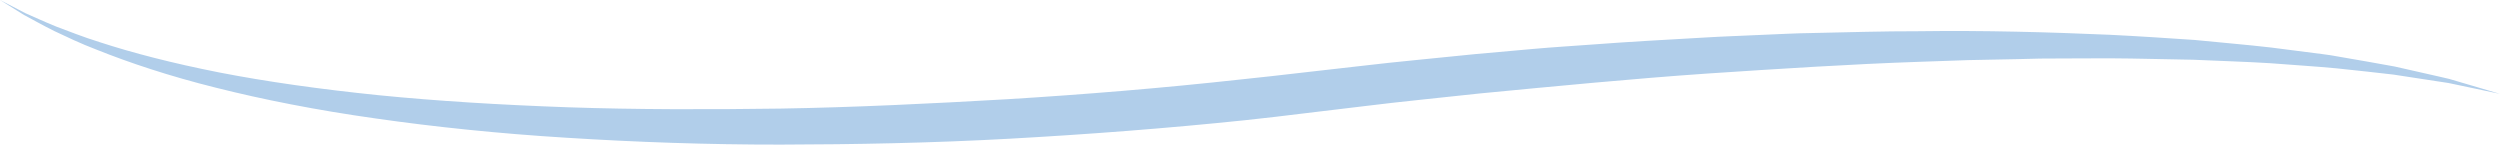 <?xml version="1.0" encoding="UTF-8"?>
<svg id="Layer_1" data-name="Layer 1" xmlns="http://www.w3.org/2000/svg" viewBox="0 0 1743.17 100.84">
  <defs>
    <style>
      .cls-1 {
        fill: #97bde3;
        opacity: .75;
        stroke-width: 0px;
      }
    </style>
  </defs>
  <path class="cls-1" d="m0,0s6.11,3.17,17.56,9.13c5.92,2.56,13.09,5.93,21.71,9.42,8.75,3.24,18.66,7.25,30.11,10.8,22.76,7.45,50.94,14.76,83.65,21.2,32.73,6.38,70.02,11.64,110.85,15.82,40.85,4.08,85.29,6.77,132.32,8.44,47.05,1.59,96.72,1.63,148.08.9,51.37-.85,104.42-3.44,158.28-6.54,53.85-3.31,108.49-7.8,162.94-13.81,13.62-1.42,27.23-2.92,40.81-4.52,13.68-1.56,27.33-3.11,40.97-4.66,13.59-1.61,27.22-3.06,40.87-4.4,13.63-1.36,27.21-2.72,40.75-4.08,13.53-1.21,27-2.41,40.41-3.61,13.41-1.2,26.78-2,40.06-2.98,26.54-2.02,52.82-3.43,78.65-4.91,12.9-.81,25.74-1.19,38.43-1.8,12.71-.52,25.27-1.23,37.72-1.39,24.91-.53,49.26-1.27,73-1.23,47.44-.67,92.34.69,133.72,2.46,20.69,1.01,40.51,2.36,59.33,3.62,18.81,1.88,36.66,3.34,53.38,5.28,8.35,1.07,16.43,2.11,24.24,3.11,7.79,1.07,15.33,1.78,22.5,3.18,14.36,2.54,27.56,4.7,39.42,6.95,11.78,2.67,22.3,5.05,31.45,7.12,2.28.54,4.48,1.05,6.59,1.54,2.08.61,4.07,1.2,5.98,1.76,3.82,1.12,7.28,2.14,10.38,3.05,12.39,3.65,18.99,5.6,18.99,5.6,0,0-6.74-1.42-19.36-4.09-3.15-.66-6.67-1.41-10.54-2.22-1.94-.41-3.96-.83-6.07-1.28-2.13-.32-4.36-.66-6.67-1.01-9.22-1.41-19.82-3.03-31.69-4.85-11.92-1.47-25.16-2.76-39.52-4.34-14.39-1.38-30.03-2.3-46.68-3.61-16.67-1.04-34.47-1.53-53.18-2.39-18.75-.26-38.44-.92-59.01-1.01-10.29.04-20.79.08-31.49.11-5.34.03-10.74.06-16.19.08-5.45.14-10.95.26-16.49.4-11.09.22-22.36.45-33.8.67-11.45.4-23.07.8-34.85,1.21-47.11,1.61-96.74,4.82-148.06,8.22-51.32,3.57-104.23,8.68-158,13.85-13.41,1.43-26.87,2.86-40.37,4.29-13.48,1.41-27.04,2.93-40.65,4.62-13.59,1.63-27.21,3.27-40.83,4.9-13.71,1.68-27.44,3.33-41.18,4.78-54.99,5.73-110.09,9.92-164.4,12.93-54.31,3.01-107.85,4-159.65,4.11-51.81.06-101.9-1.77-149.33-4.77-47.43-2.91-92.18-7.56-133.27-13.46-41.1-5.78-78.51-13.17-111.24-21.42-32.76-8.14-60.74-17.53-83.22-26.52-11.32-4.29-21.07-9.02-29.57-13.01-8.42-4.2-15.39-8.17-21.09-11.19C5.84,3.64,0,0,0,0Z"/>
</svg>